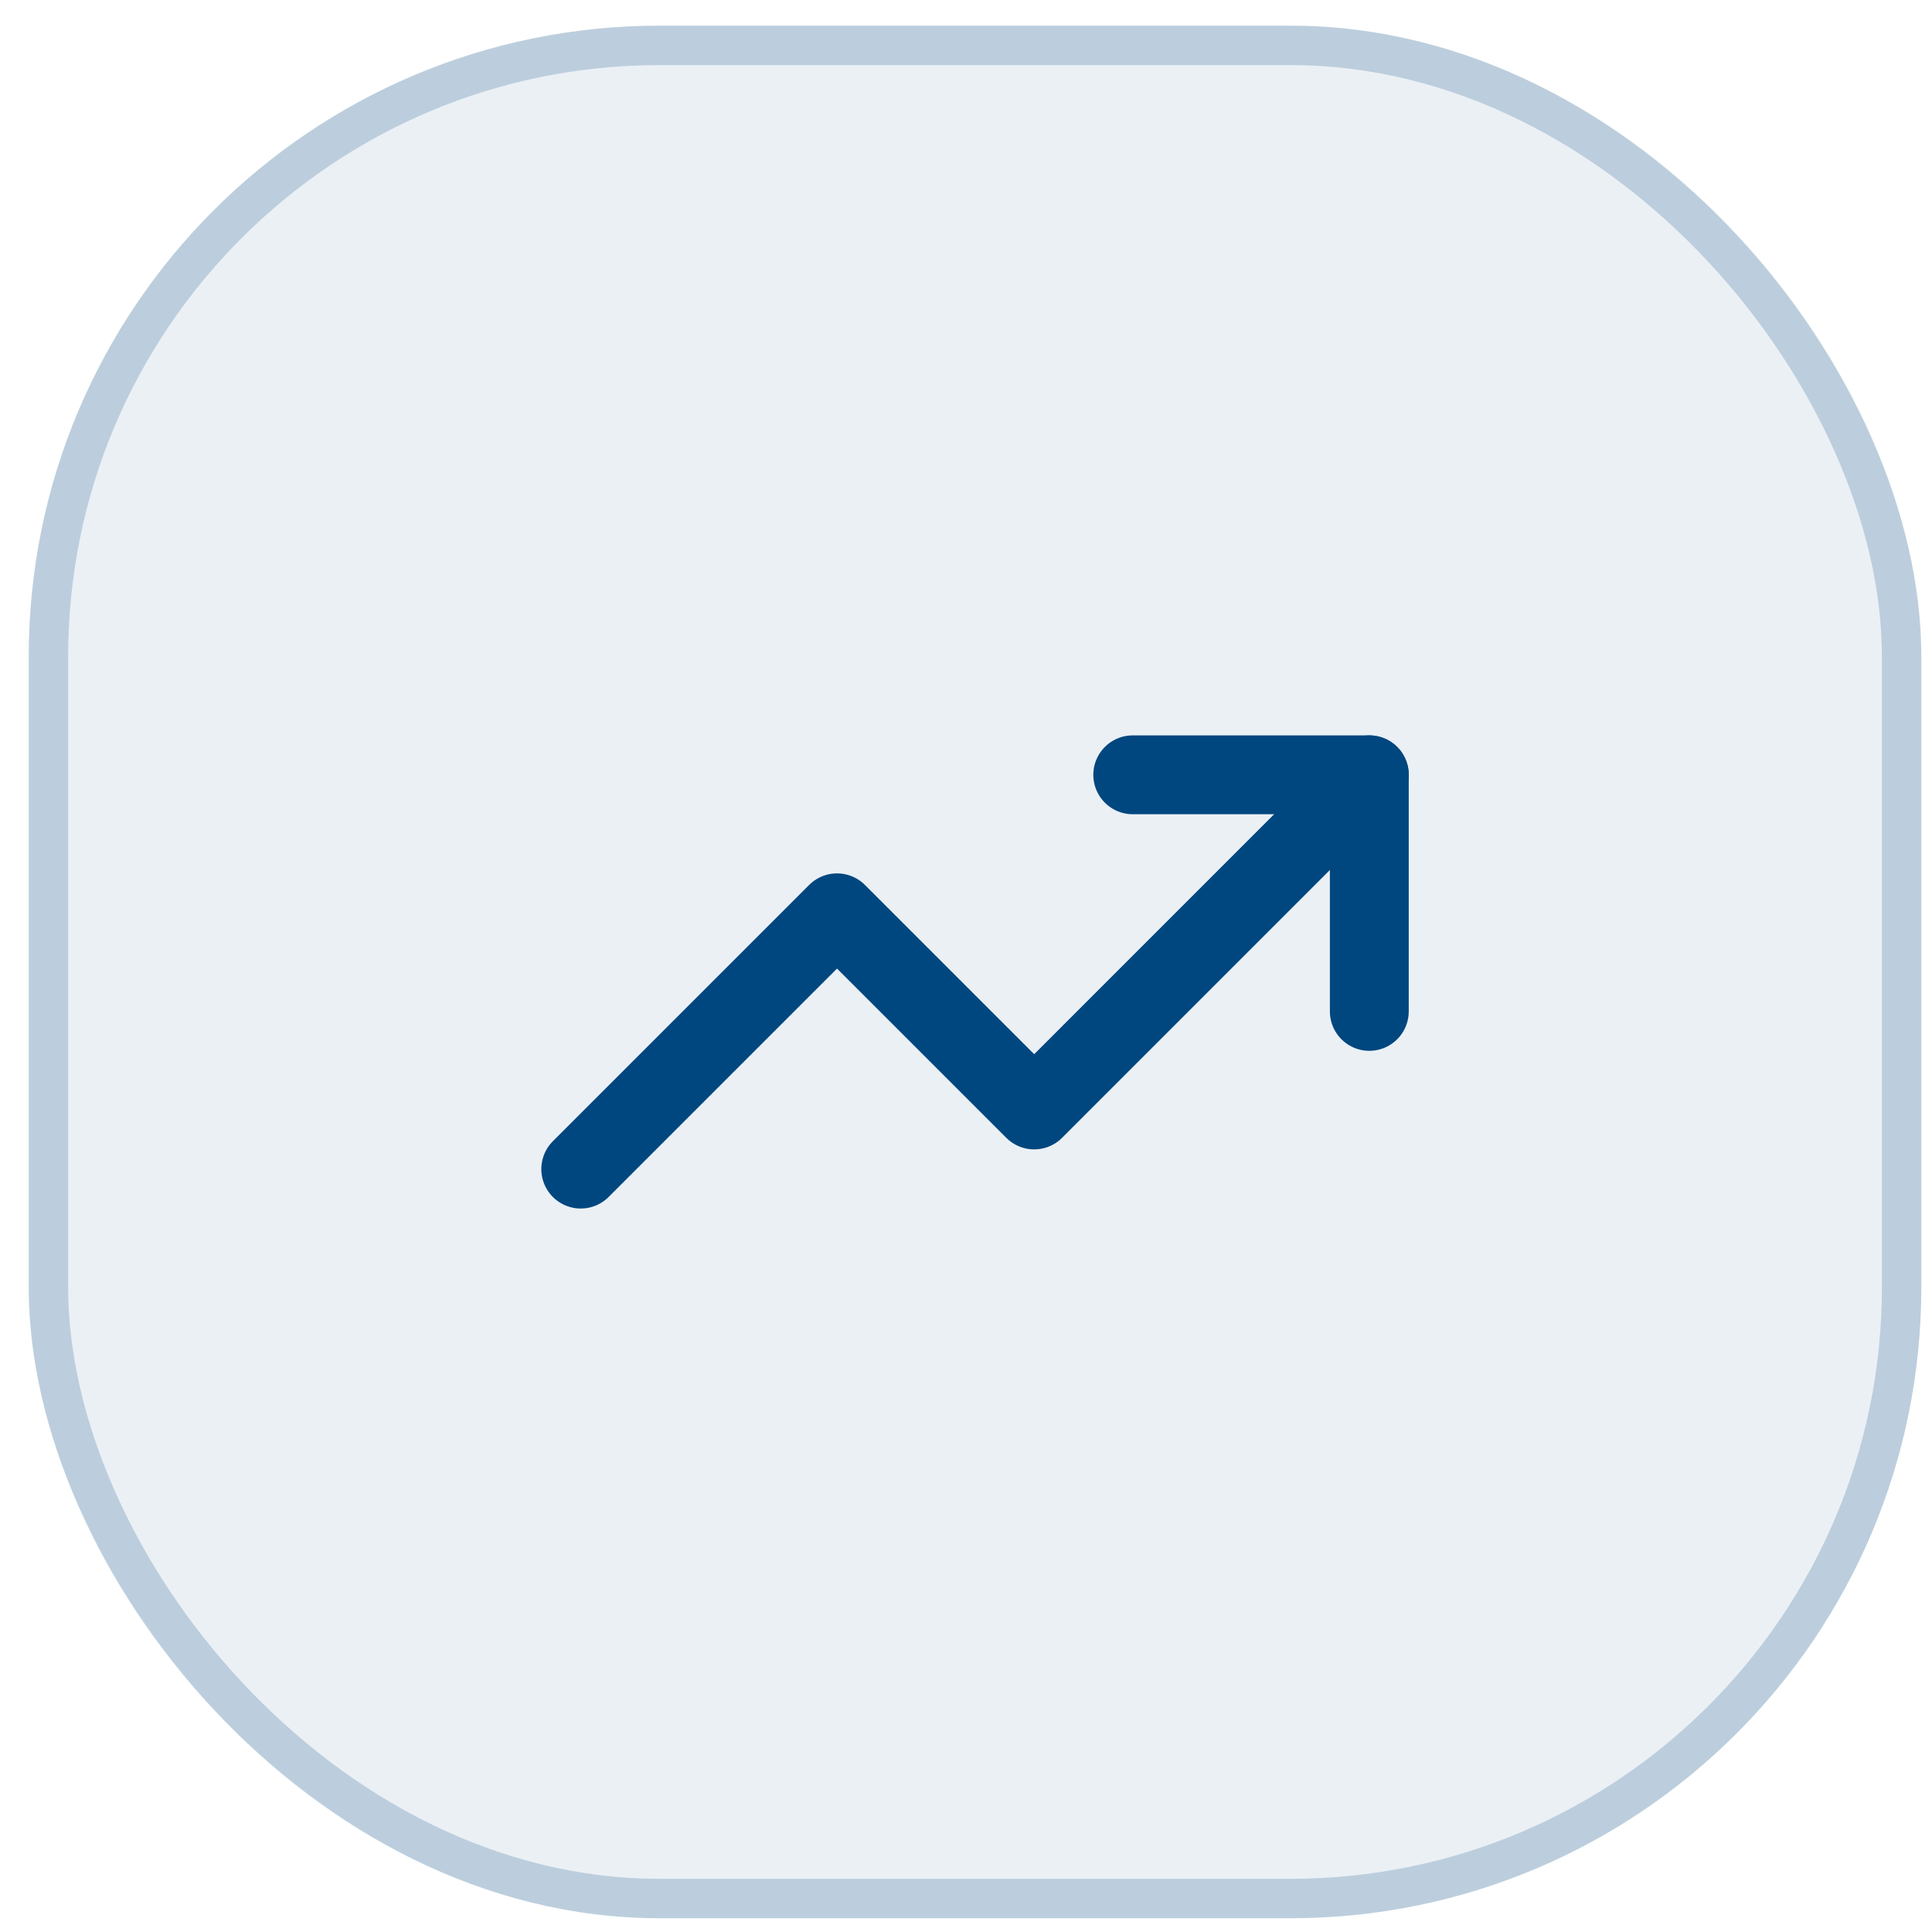 <svg xmlns="http://www.w3.org/2000/svg" width="49" height="49" viewBox="0 0 49 49" fill="none"><rect x="0.729" y="0.651" width="48" height="48" rx="16" fill="#00477F" fill-opacity="0.08"></rect><rect x="1.229" y="1.151" width="47" height="47" rx="15.5" stroke="#00477F" stroke-opacity="0.2"></rect><path d="M28.729 19.651H34.729V25.651" stroke="#00477F" stroke-width="2" stroke-linecap="round" stroke-linejoin="round"></path><path d="M34.729 19.651L26.229 28.151L21.229 23.151L14.729 29.651" stroke="#00477F" stroke-width="2" stroke-linecap="round" stroke-linejoin="round"></path></svg>